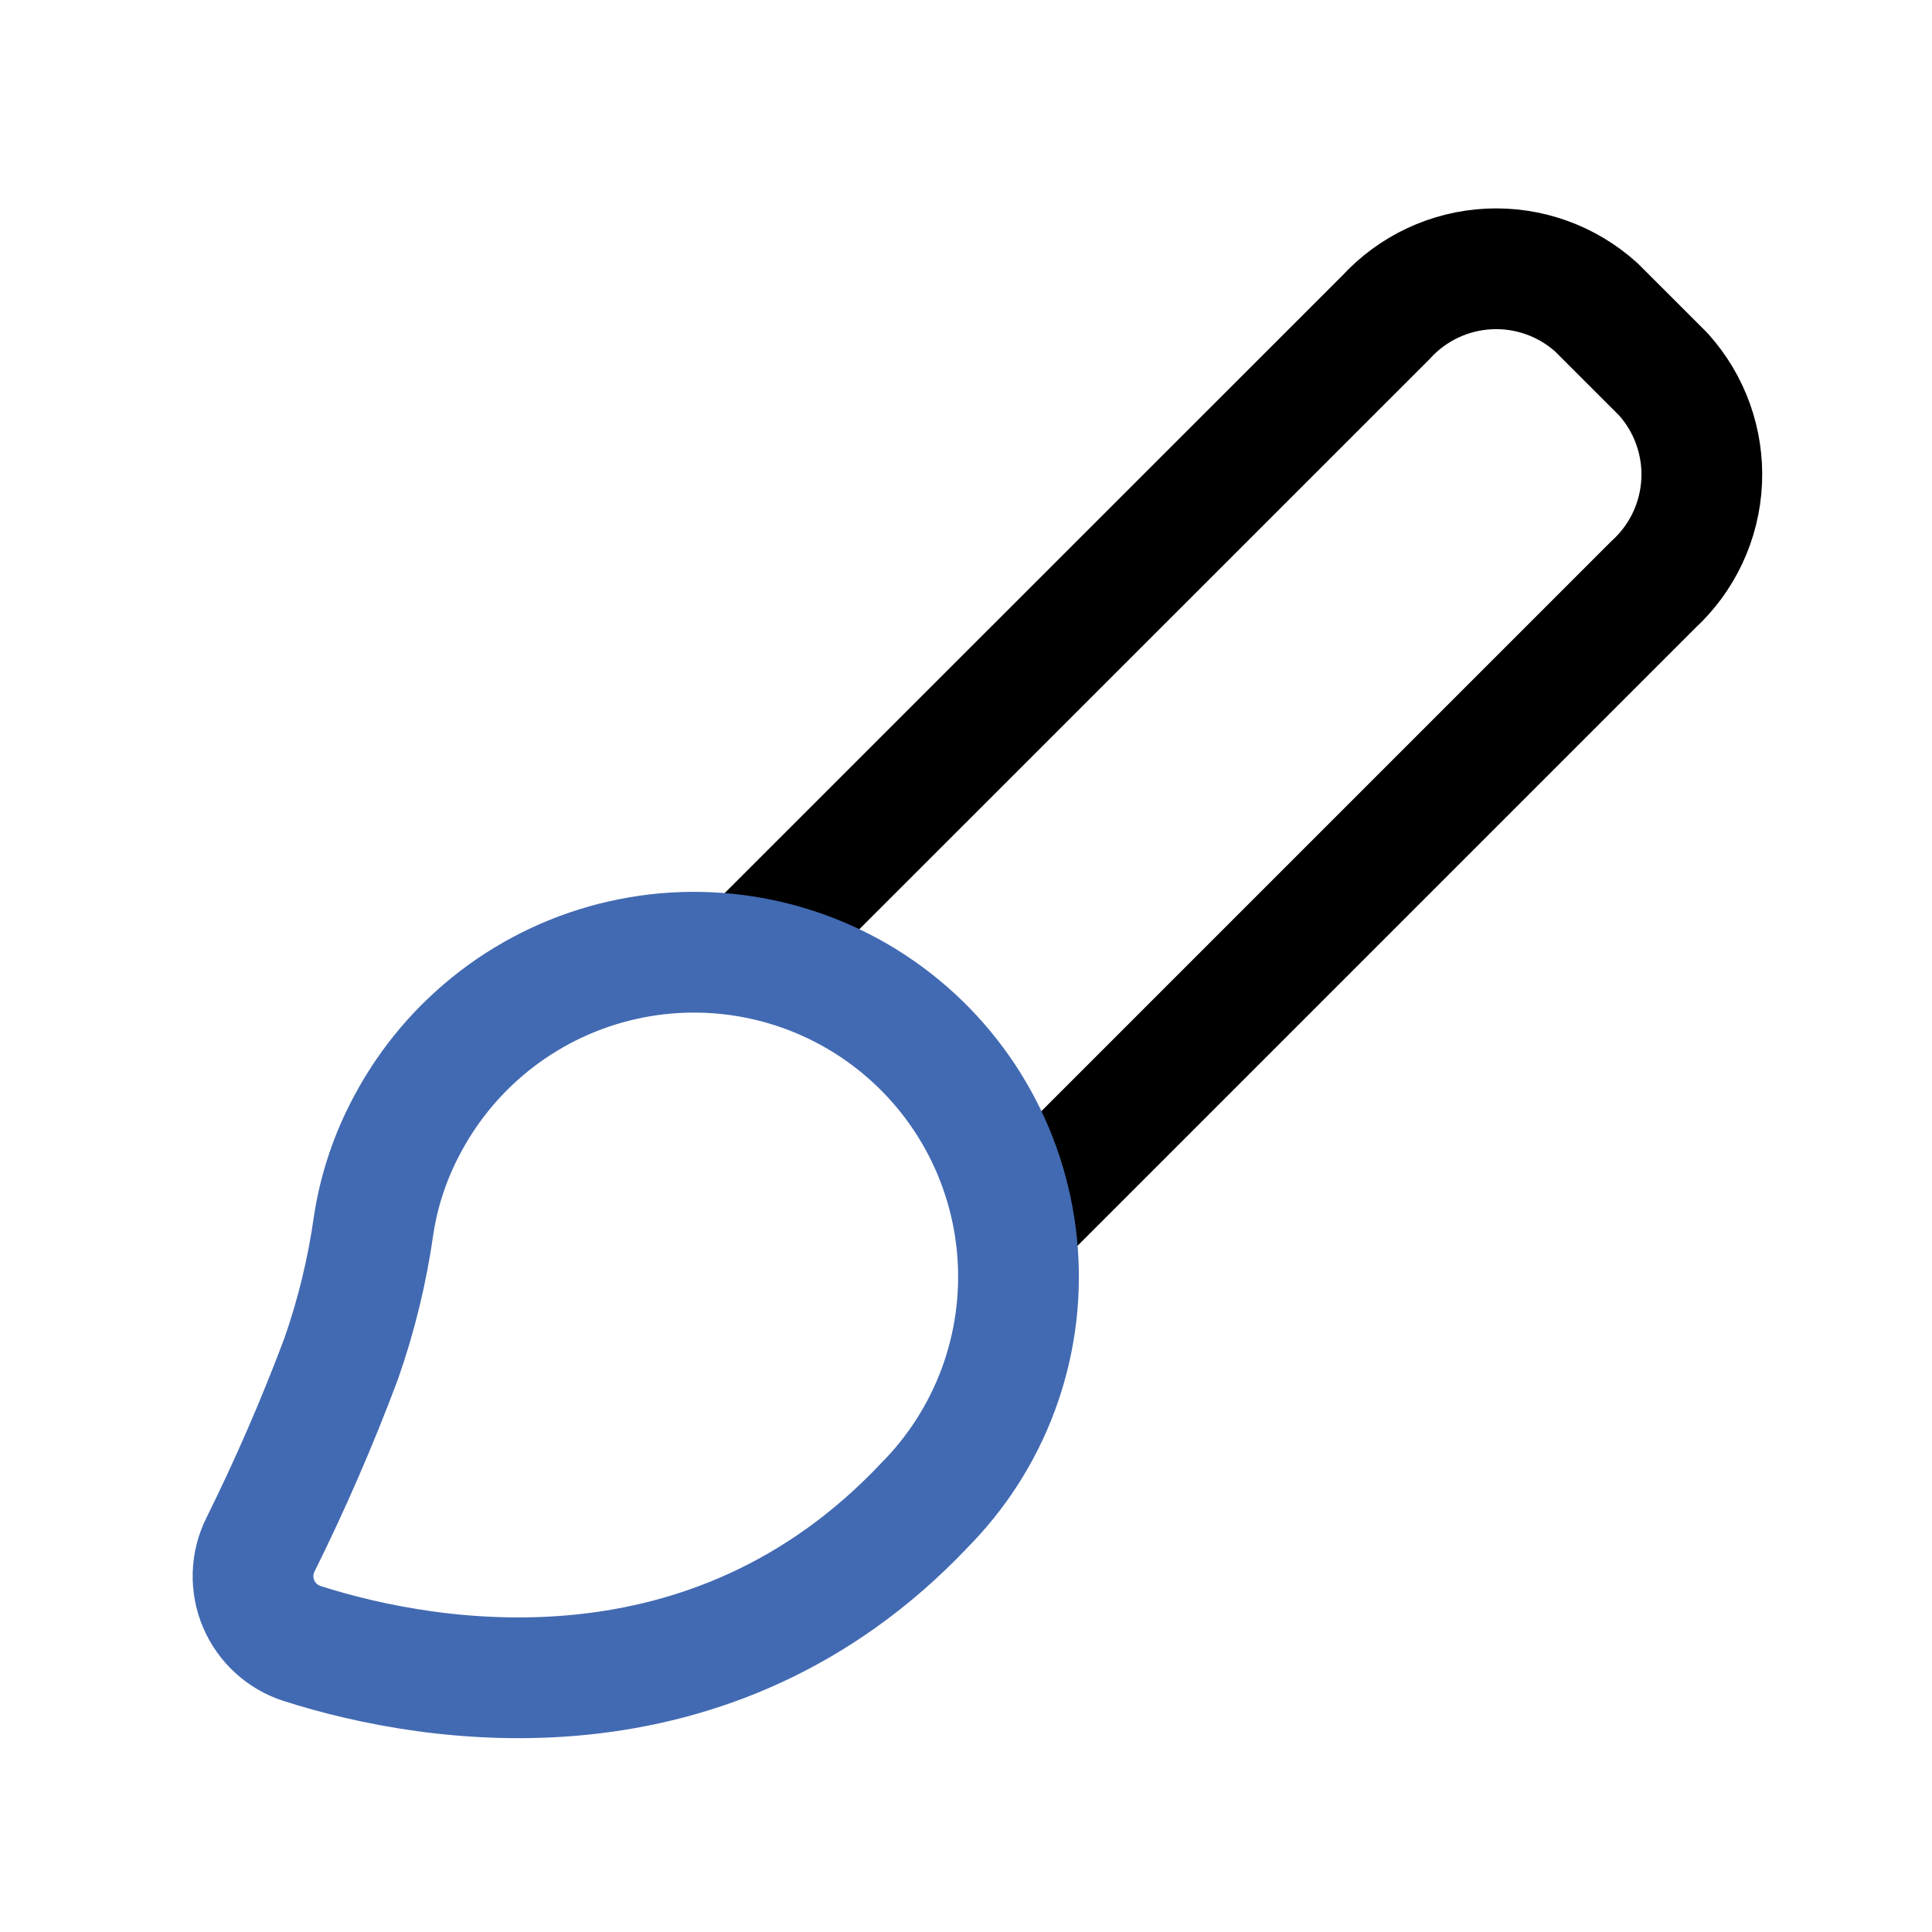 <?xml version="1.0" encoding="utf-8"?><!-- Скачано с сайта svg4.ru / Downloaded from svg4.ru -->
<svg width="800px" height="800px" viewBox="0 0 64 64" fill="none" xmlns="http://www.w3.org/2000/svg">
<path d="M25.202 31.217L45.907 10.517C46.789 9.55 48.018 8.972 49.325 8.909C50.632 8.846 51.91 9.304 52.881 10.181L55.096 12.395C55.974 13.366 56.432 14.645 56.37 15.952C56.307 17.259 55.73 18.488 54.763 19.371L34.063 40.071" stroke="#000000" stroke-width="4" stroke-linecap="round" stroke-linejoin="round"/>
<path d="M30.591 49.899C23.557 57.299 14.377 55.843 10.005 54.442C9.684 54.339 9.39 54.168 9.142 53.94C8.893 53.713 8.697 53.435 8.566 53.124C8.435 52.814 8.373 52.479 8.383 52.143C8.393 51.806 8.476 51.476 8.626 51.174C9.619 49.171 10.51 47.119 11.296 45.026C11.805 43.577 12.168 42.08 12.381 40.559C12.562 39.398 12.94 38.277 13.498 37.243C14.225 35.878 15.237 34.686 16.466 33.748C17.695 32.81 19.112 32.148 20.62 31.808C22.128 31.467 23.692 31.456 25.205 31.774C26.718 32.093 28.144 32.734 29.387 33.655C30.629 34.575 31.659 35.752 32.405 37.106C33.151 38.46 33.596 39.96 33.71 41.502C33.824 43.043 33.604 44.592 33.066 46.041C32.527 47.49 31.682 48.806 30.588 49.899H30.591Z" stroke="#426AB2" stroke-width="4" stroke-linecap="round" stroke-linejoin="round"/>
</svg>